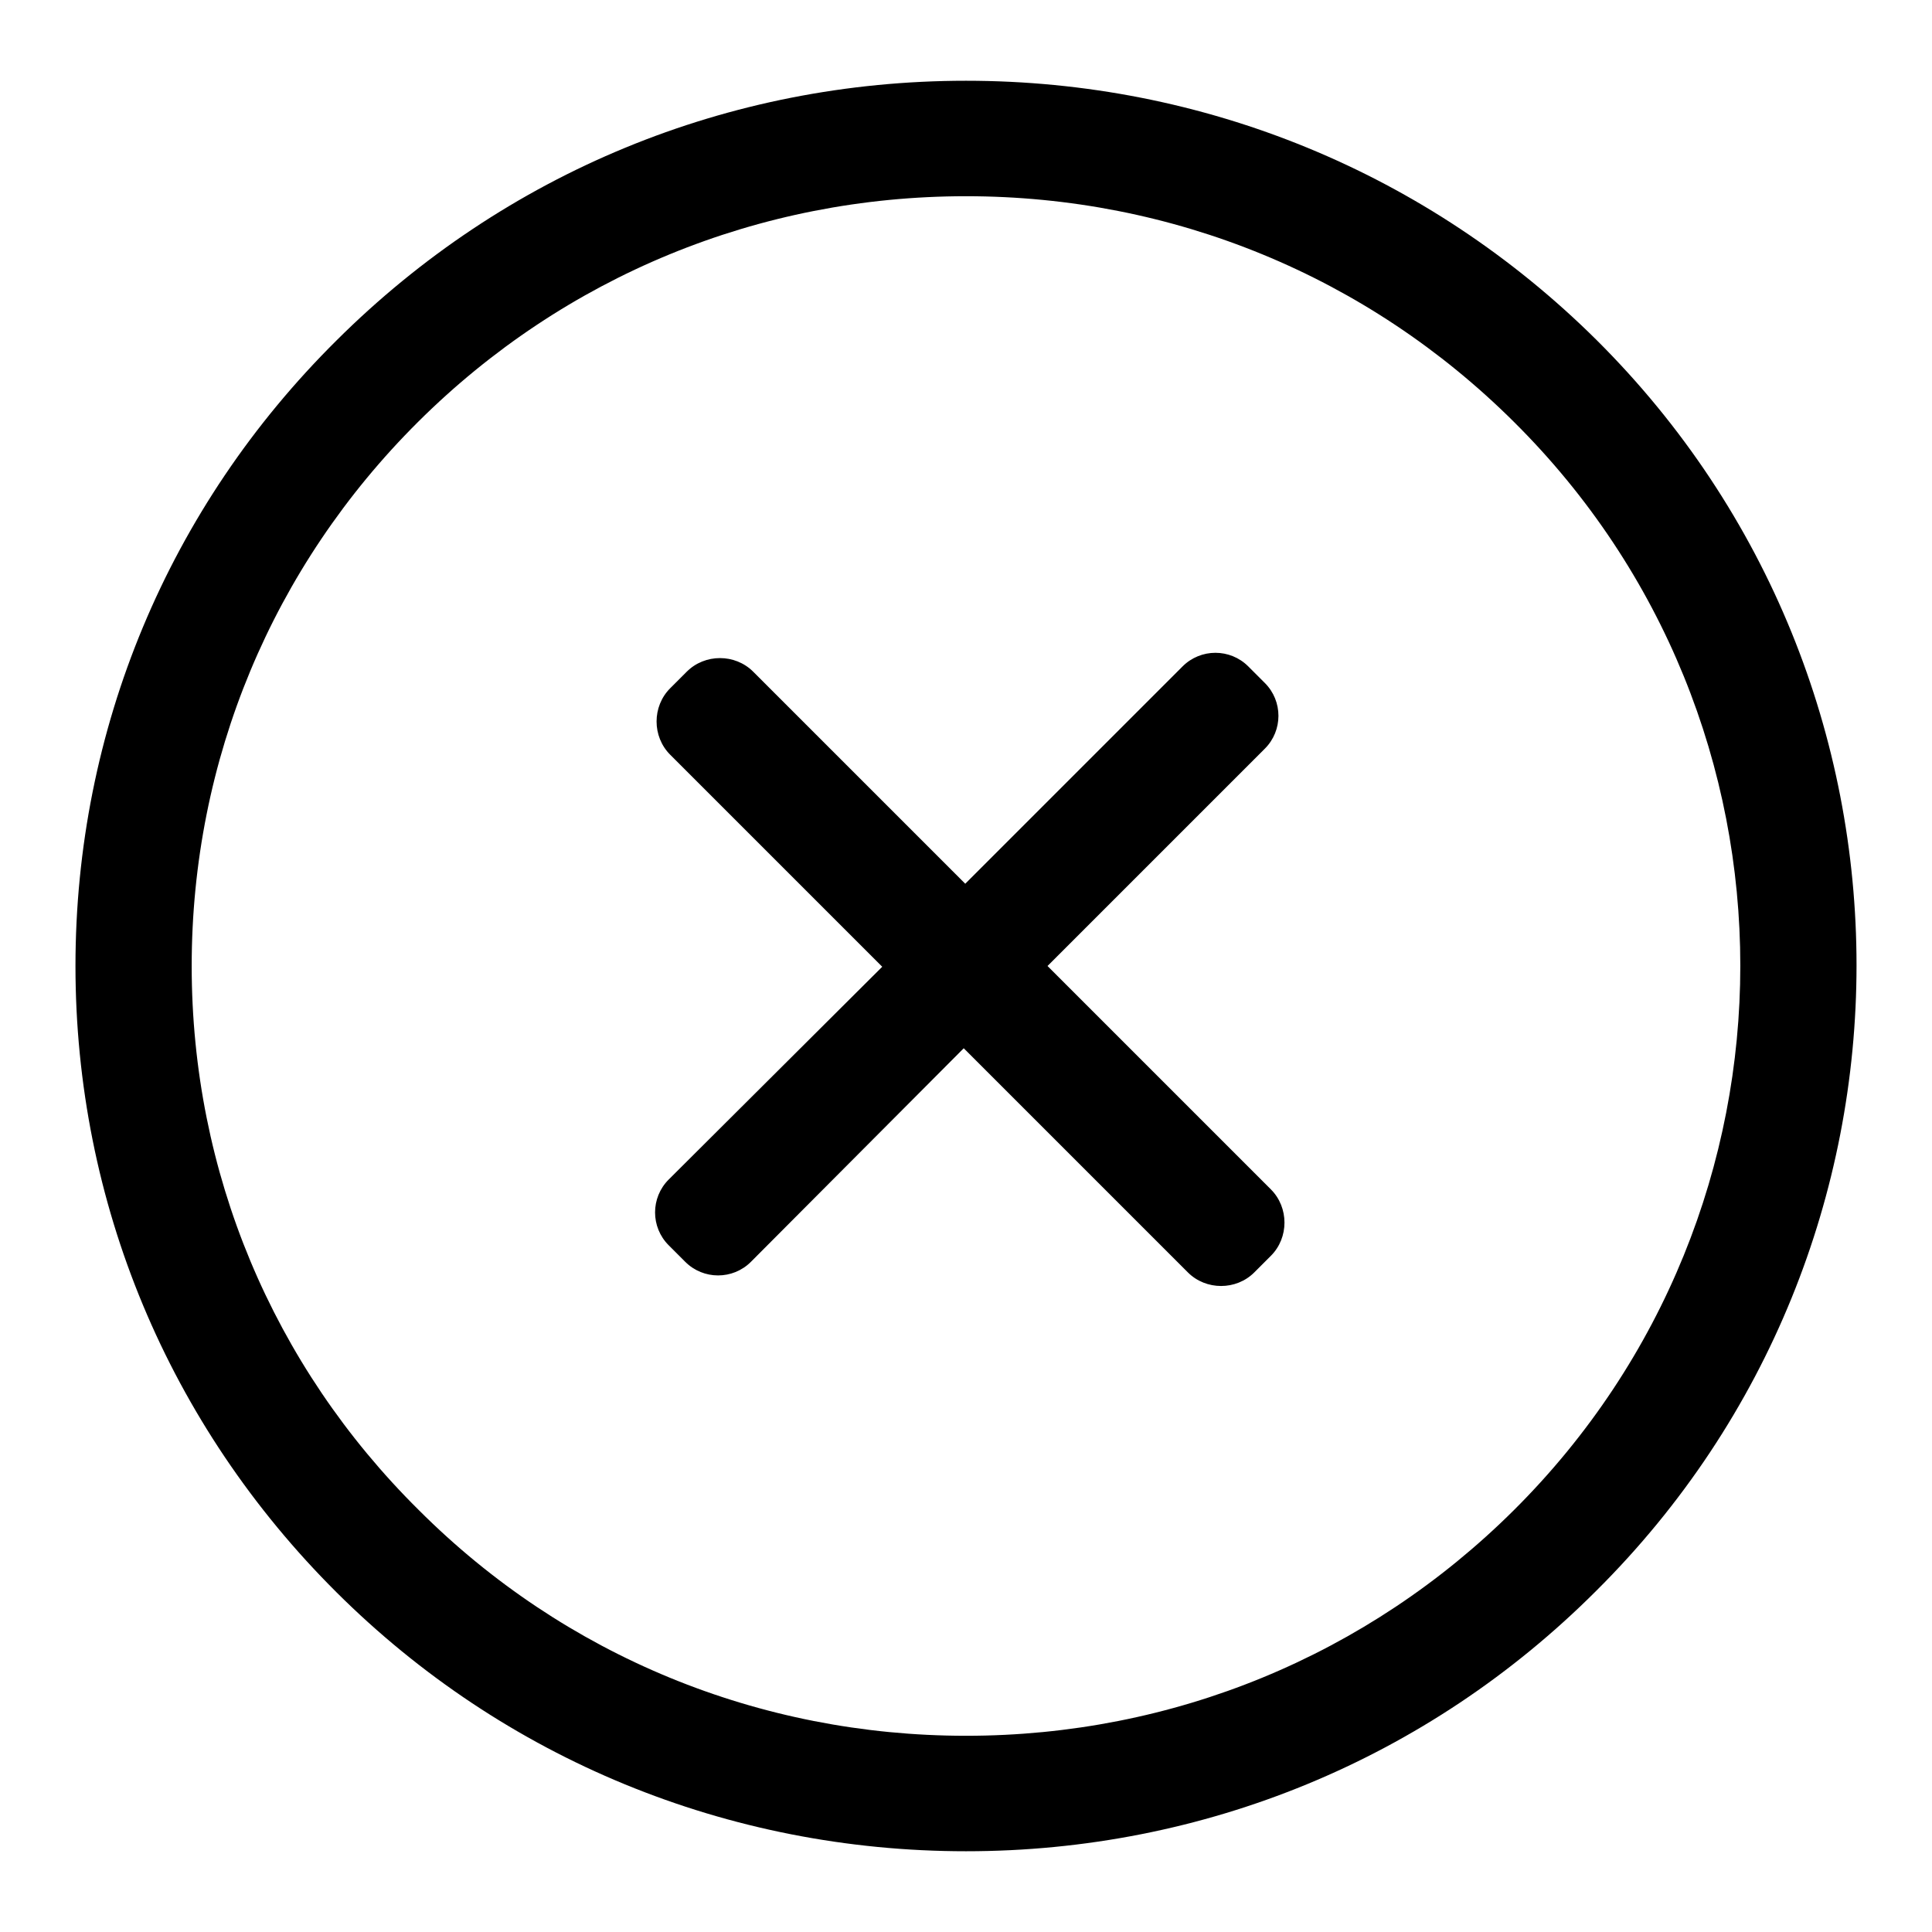 <?xml version="1.0" encoding="utf-8"?>
<!-- Svg Vector Icons : http://www.onlinewebfonts.com/icon -->
<!DOCTYPE svg PUBLIC "-//W3C//DTD SVG 1.1//EN" "http://www.w3.org/Graphics/SVG/1.1/DTD/svg11.dtd">
<svg version="1.1" xmlns="http://www.w3.org/2000/svg" xmlns:xlink="http://www.w3.org/1999/xlink" x="0px" y="0px" viewBox="0 0 256 256" enable-background="new 0 0 256 256" xml:space="preserve">
<g><g><path fill="#000000" d="M128,245.3c-31.5,0-61.2-12.2-83.4-34.3C22.3,188.8,10,159.3,10,128c0-31.3,12.3-60.8,34.6-82.9C66.9,22.9,96.5,10.7,128,10.7c31.5,0,61.2,12.2,83.5,34.3c46,45.7,46,120.1,0,165.8C189.2,233.1,159.5,245.3,128,245.3L128,245.3L128,245.3L128,245.3L128,245.3z M128,26c-27.4,0-53.2,10.6-72.6,29.9C36.1,75.1,25.4,100.7,25.4,128c0,27.3,10.7,52.9,30.1,72.1C74.8,219.4,100.6,230,128,230c27.4,0,53.2-10.6,72.6-29.9c40-39.8,40-104.5,0-144.2C181.2,36.6,155.4,26,128,26L128,26L128,26L128,26L128,26z M167.6,90.5l-2.2-2.2c-2.4-2.4-6.3-2.4-8.7,0l-28.8,28.8L99.8,89c-2.4-2.4-6.4-2.4-8.8,0l-2.2,2.2c-2.4,2.4-2.4,6.4,0,8.8l28.1,28.1l-28.3,28.2c-2.4,2.4-2.4,6.3,0,8.7l2.2,2.2c2.4,2.4,6.3,2.4,8.7,0l28.2-28.3l29.7,29.7c2.4,2.4,6.4,2.4,8.8,0l2.2-2.2c2.4-2.4,2.4-6.4,0-8.8L138.8,128l28.8-28.8C170,96.8,170,92.9,167.6,90.5z"/></g></g>
</svg>